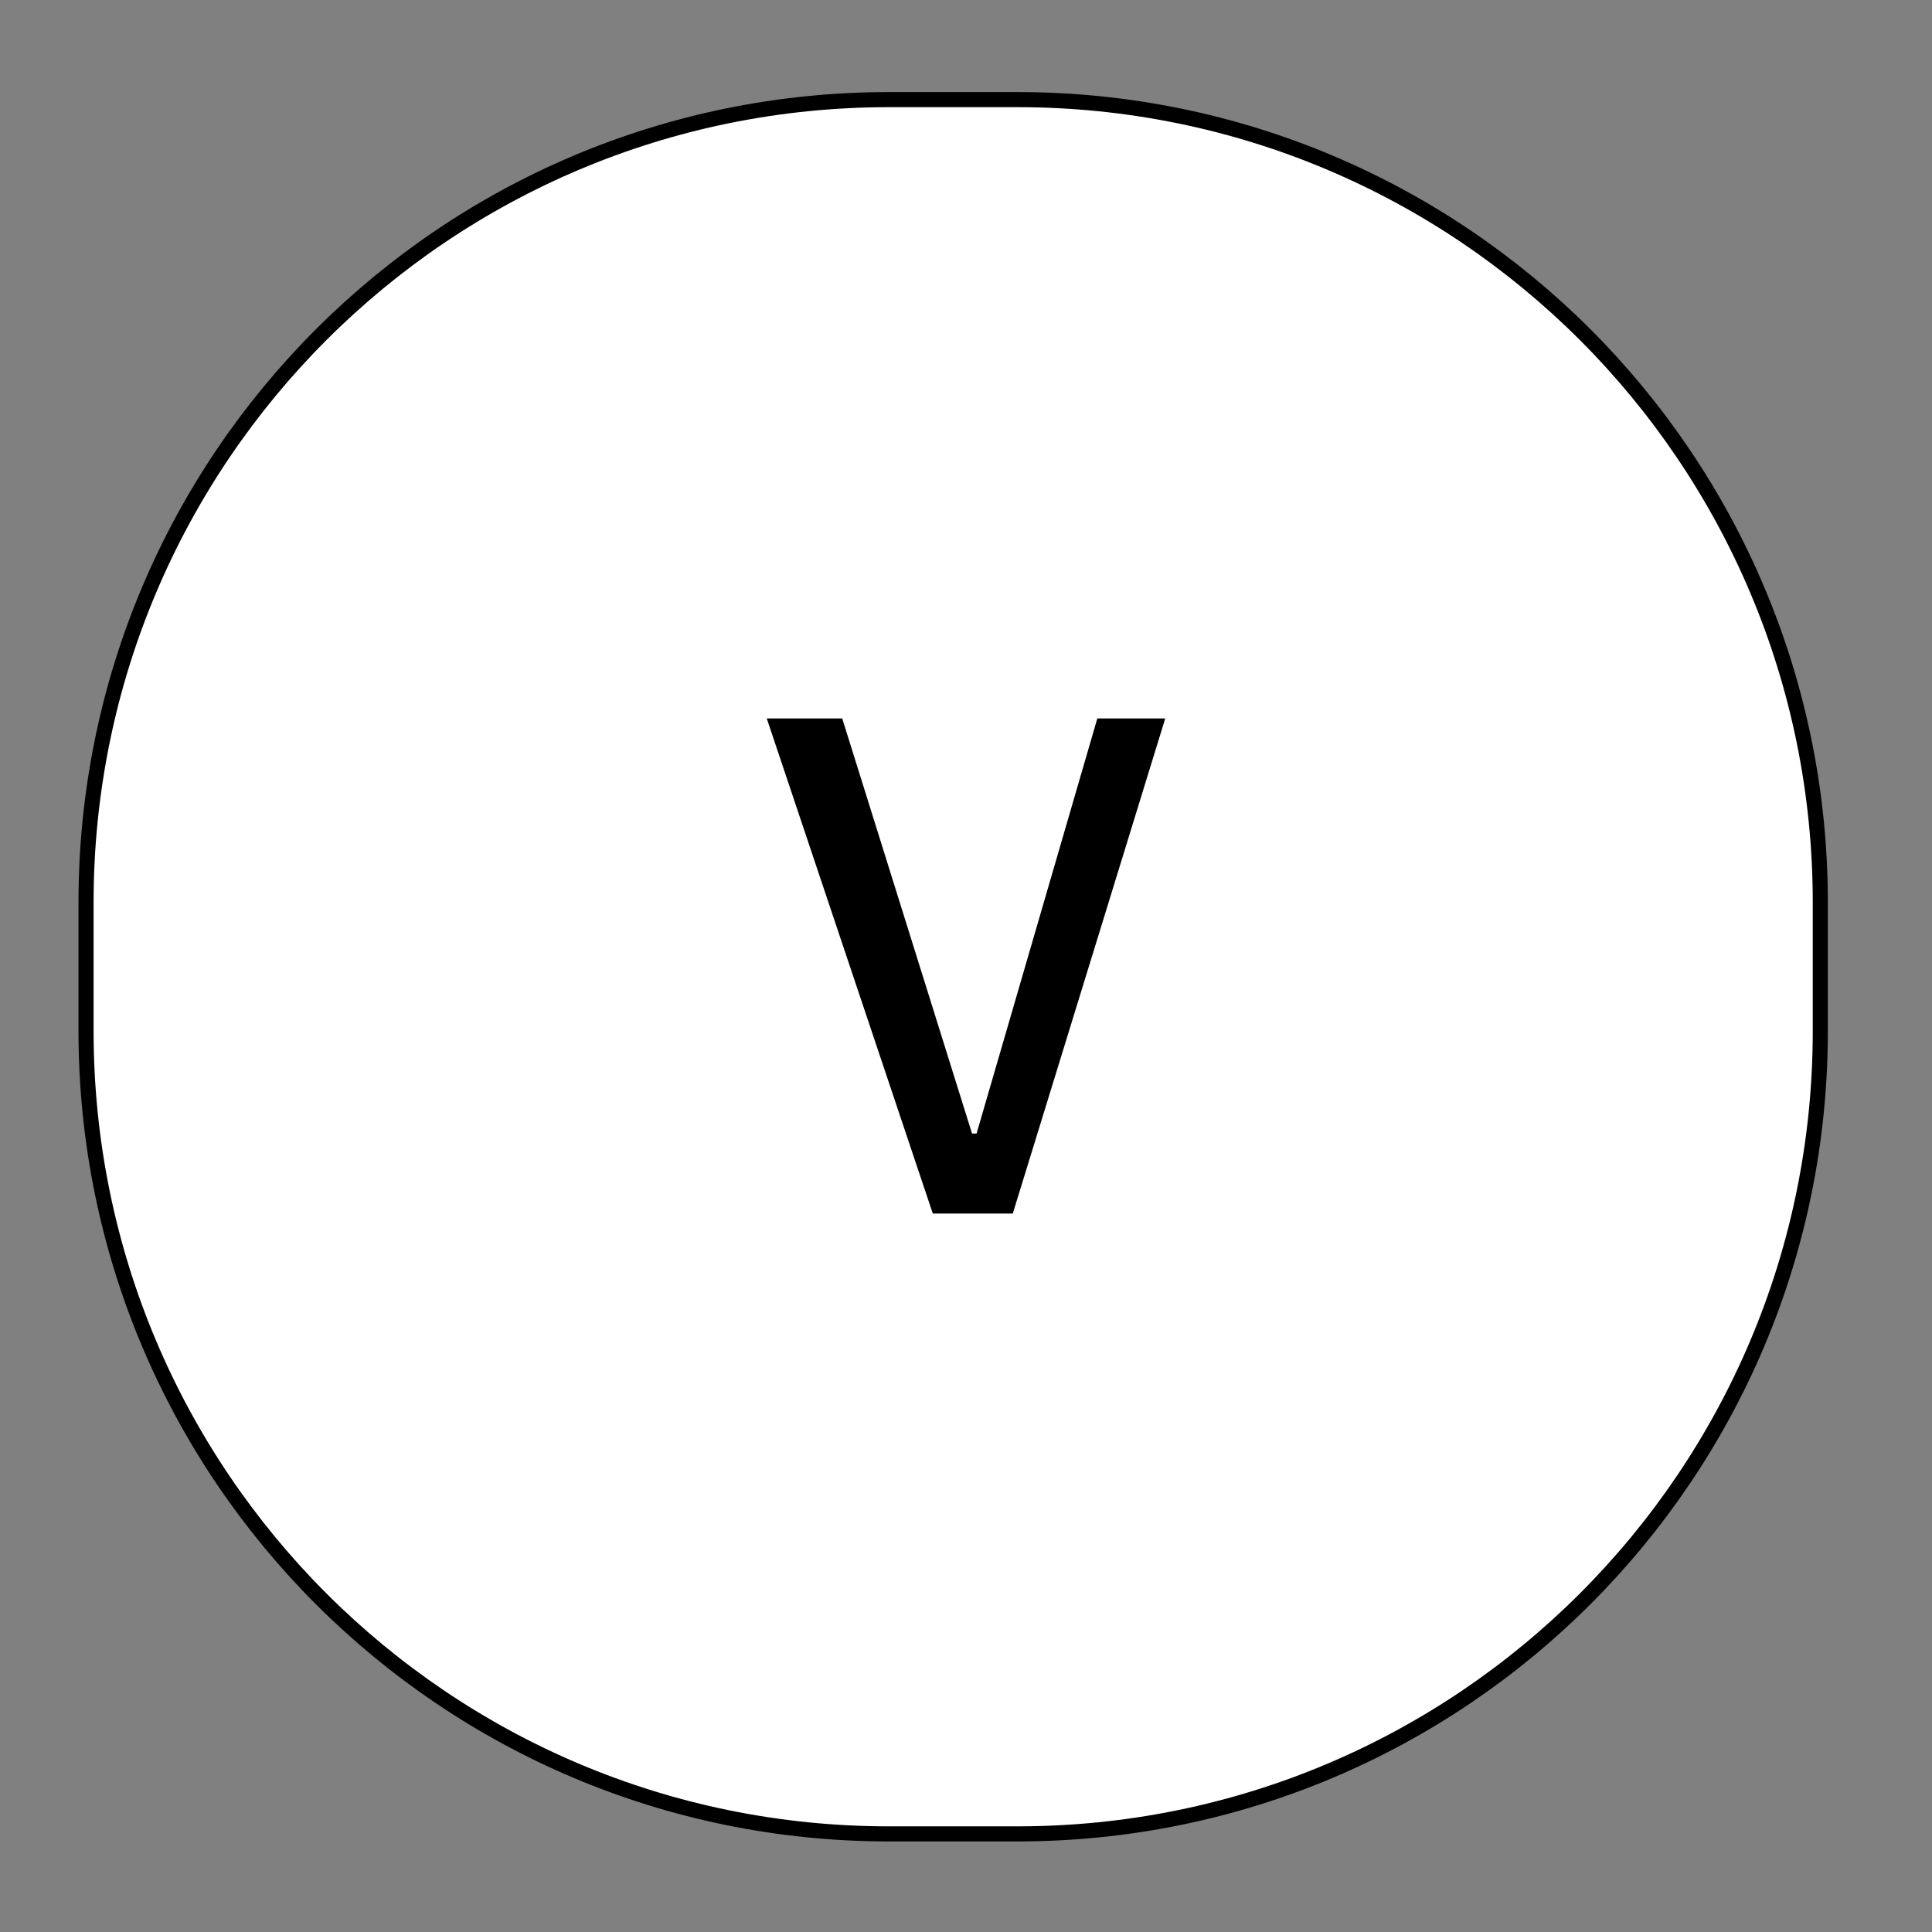 <?xml version="1.0" encoding="utf-8"?>
<!-- Generator: Adobe Illustrator 26.4.1, SVG Export Plug-In . SVG Version: 6.00 Build 0)  -->
<svg version="1.1" id="Layer_1" xmlns="http://www.w3.org/2000/svg" xmlns:xlink="http://www.w3.org/1999/xlink" x="0px" y="0px"
	 viewBox="0 0 128 128" style="enable-background:new 0 0 128 128;" xml:space="preserve">
<rect x="0" y="0" width="128" height="128" fill="#808080" stroke="none"/>
<style type="text/css">
	.st0{fill:#FFFFFF;stroke:#000000;stroke-miterlimit:10;}
</style>
<path class="st0" d="M67.4,121.5h-8.5c-29.4,0-53.2-23.8-53.2-53.2v-8.5c0-29.4,23.8-53.2,53.2-53.2h8.5c29.4,0,53.2,23.8,53.2,53.2
	v8.5C120.6,97.7,96.8,121.5,67.4,121.5z"/>
<g>
	<path d="M77.2,47.6L67.1,80.4h-5.3l-11-32.8h5l8.6,27.5h0.3l8-27.5H77.2z"/>
</g>
</svg>

